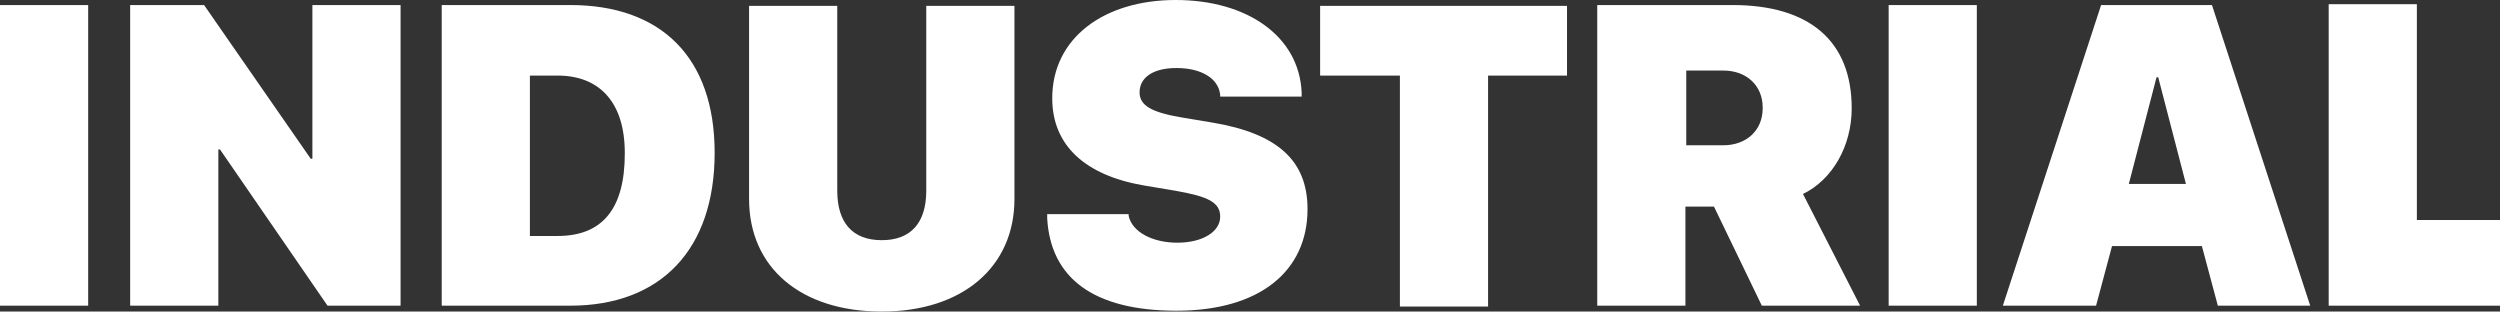 <?xml version="1.0" encoding="UTF-8"?>
<svg id="Capa_1" xmlns="http://www.w3.org/2000/svg" version="1.1" viewBox="0 0 297.7 37.1">
  <rect x="0" y="0" width="297.7" height="37.1" fill="#333333" stroke="none"/>
  <!-- Generator: Adobe Illustrator 29.3.1, SVG Export Plug-In . SVG Version: 2.1.0 Build 151)  -->
  <defs>
    <style>
      .st0 {
        fill: #fff;
      }
    </style>
  </defs>
  <path class="st0" d="M0,36.4h10.5V.6H0v35.8ZM15.5.6v35.8h10.5v-18.6h.2l12.8,18.6h8.7V.6h-10.5v18.3h-.2L24.3.6h-8.8,0ZM85.1,18.2h0c0,11.5-6.4,18.2-17.2,18.2h-15.3V.6h15.3c10.8,0,17.2,6.2,17.2,17.6ZM74.4,18.2c0-6-3-9.2-8-9.2h-3.3v19.1h3.3c5.3,0,8-3.2,8-9.8h0ZM89.2,23.7c0,8.2,6.2,13.4,15.8,13.4s15.8-5.3,15.8-13.4V.7h-10.5v22c0,3.8-1.8,5.9-5.3,5.9s-5.3-2.1-5.3-5.9V.7h-10.5v23h0ZM124.7,26c.4,7.1,5.5,11,15.4,11s15.6-4.7,15.6-12.1h0c0-5.8-3.6-9-11.3-10.3l-3.6-.6c-3.6-.6-5.1-1.4-5.1-3h0c0-1.7,1.5-2.9,4.4-2.9s5,1.2,5.2,3.2v.2h9.7v-.5c-.3-6.7-6.5-11-15-11s-14.7,4.5-14.7,11.7h0c0,5.6,3.9,9.2,11,10.4l3.6.6c4,.7,5.4,1.4,5.4,3.1h0c0,1.8-2.1,3.1-5.1,3.1s-5.4-1.3-5.8-3.2v-.2h-9.7v.5h0ZM166.7,9v27.5h10.5V9h9.4V.7h-29.4v8.3h9.5ZM221.6,36.4h-11.8l-5.7-11.8h-3.4v11.8h-10.5V.6h16.1c9.2,0,14.2,4.3,14.2,12.3h0c0,4.5-2.3,8.5-5.8,10.2l6.8,13.3h0ZM209.9,12.8c0-2.6-1.9-4.4-4.7-4.4h-4.4v8.9h4.4c2.8,0,4.7-1.8,4.7-4.4h0ZM224.9,36.4h10.5V.6h-10.5v35.8ZM275.2,36.4h-11.1l-1.9-7.1h-10.7l-1.9,7.1h-11.1L250.2.6h13.2l11.7,35.8h0ZM260.3,21.9l-3.3-12.7h-.2l-3.3,12.7h6.8Z"/>
  <polygon class="st0" points="297.7 36.4 297.7 26.2 287.8 26.2 287.8 .5 277.3 .5 277.3 36.4 297.7 36.4"/>
</svg>